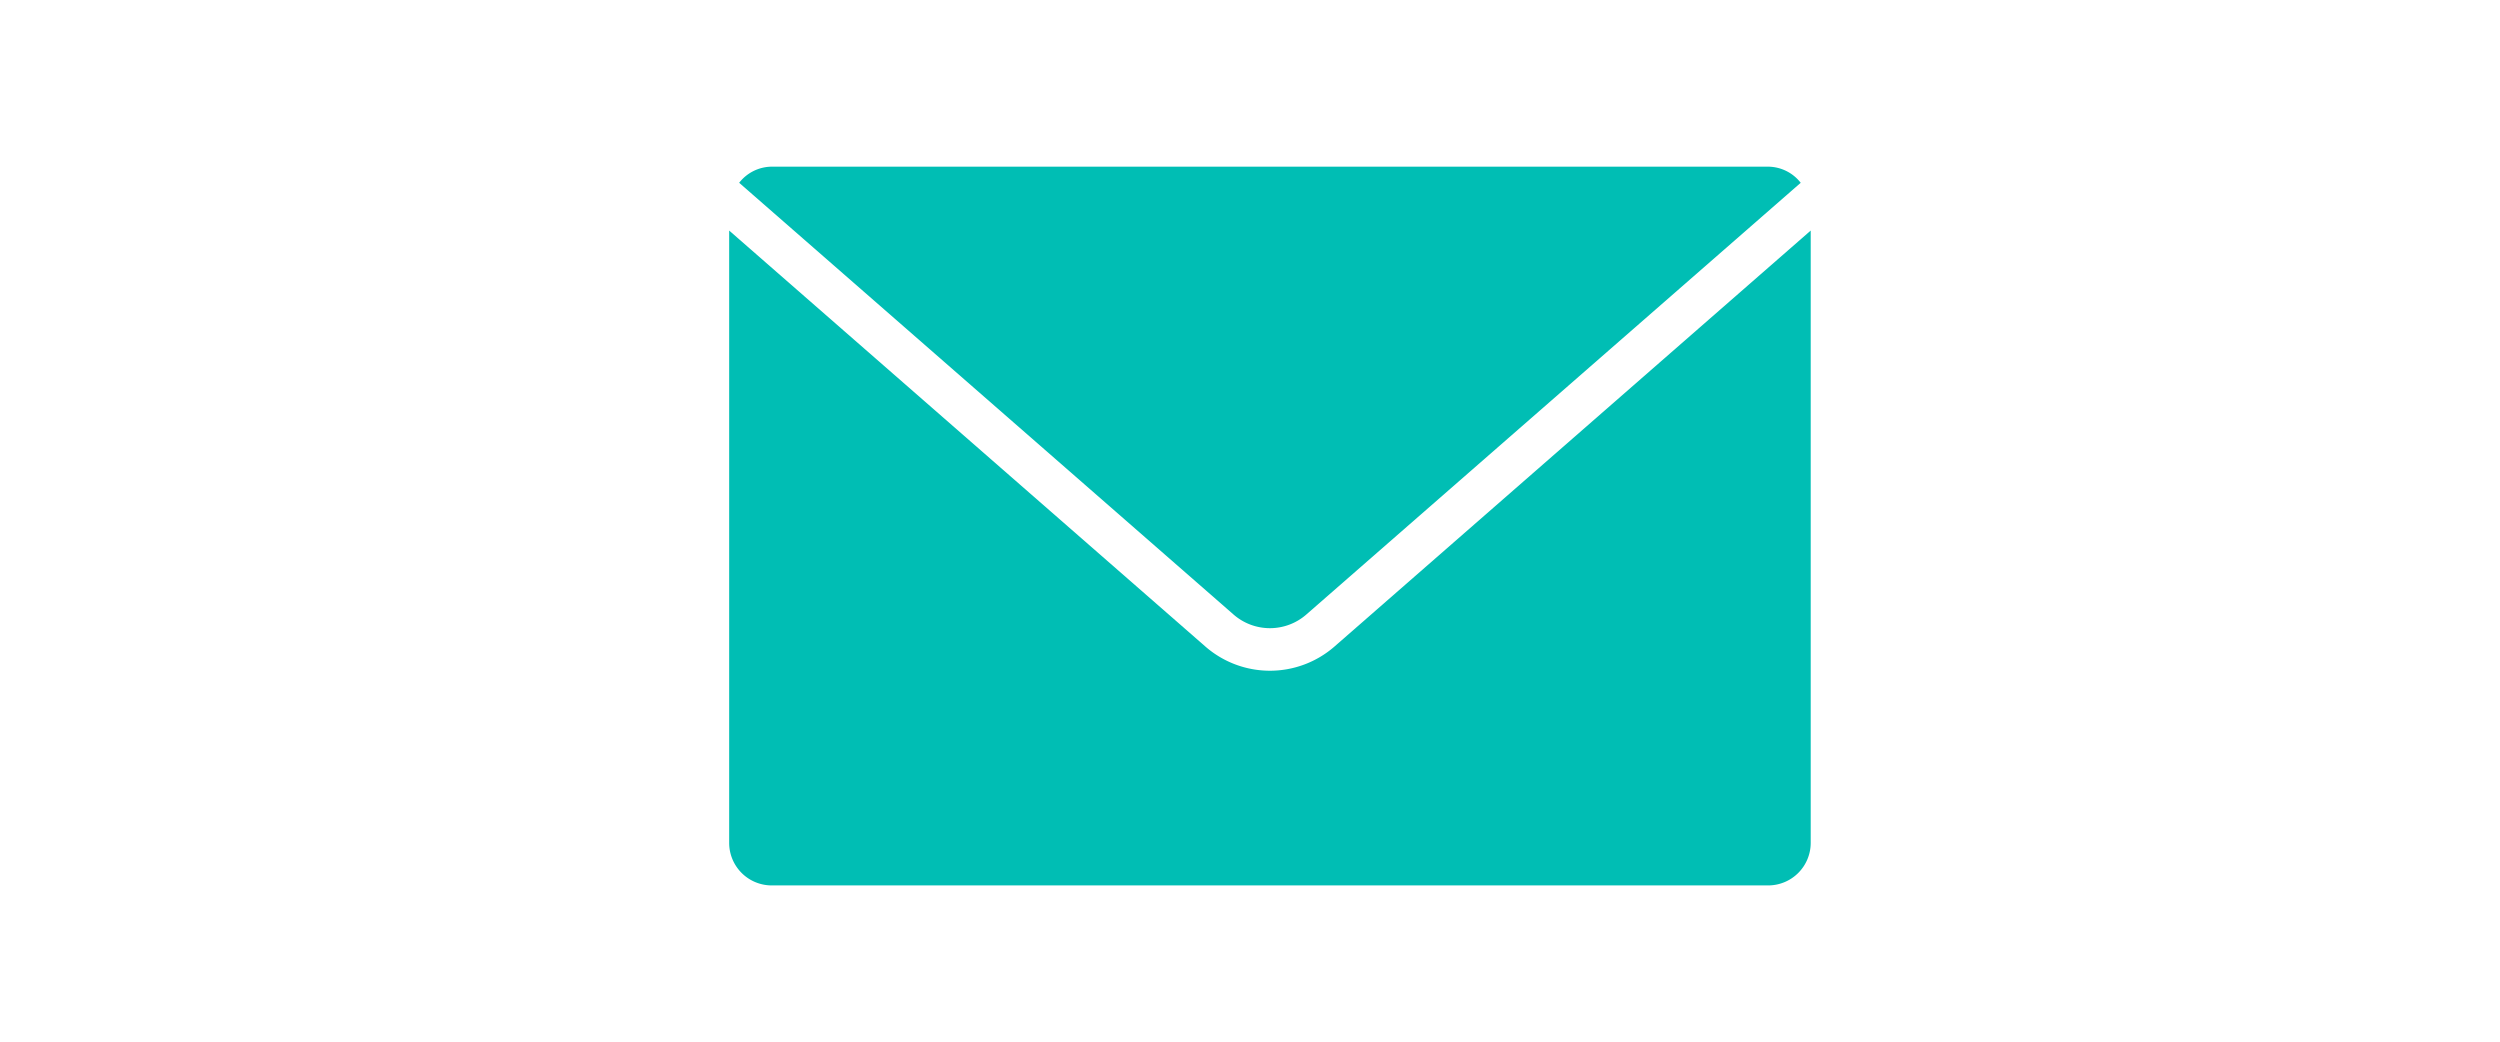 <svg xmlns="http://www.w3.org/2000/svg" width="120" height="50" viewBox="0 0 120 50"><defs><clipPath id="a"><path transform="translate(400 560)" fill="#fff" stroke="#707070" d="M0 0h120v50H0z"/></clipPath></defs><g transform="translate(-400 -560)" clip-path="url(#a)"><g fill="#00beb4"><path d="M459.213 589.5a2.655 2.655 0 003.487 0l23.734-20.726a2 2 0 00-1.563-.774h-47.826a2 2 0 00-1.565.774z"/><path d="M464.042 591.045a4.714 4.714 0 01-6.171 0L435 571.067v29.39a2.043 2.043 0 002.043 2.043h47.828a2.043 2.043 0 002.043-2.043v-29.39z"/></g></g></svg>